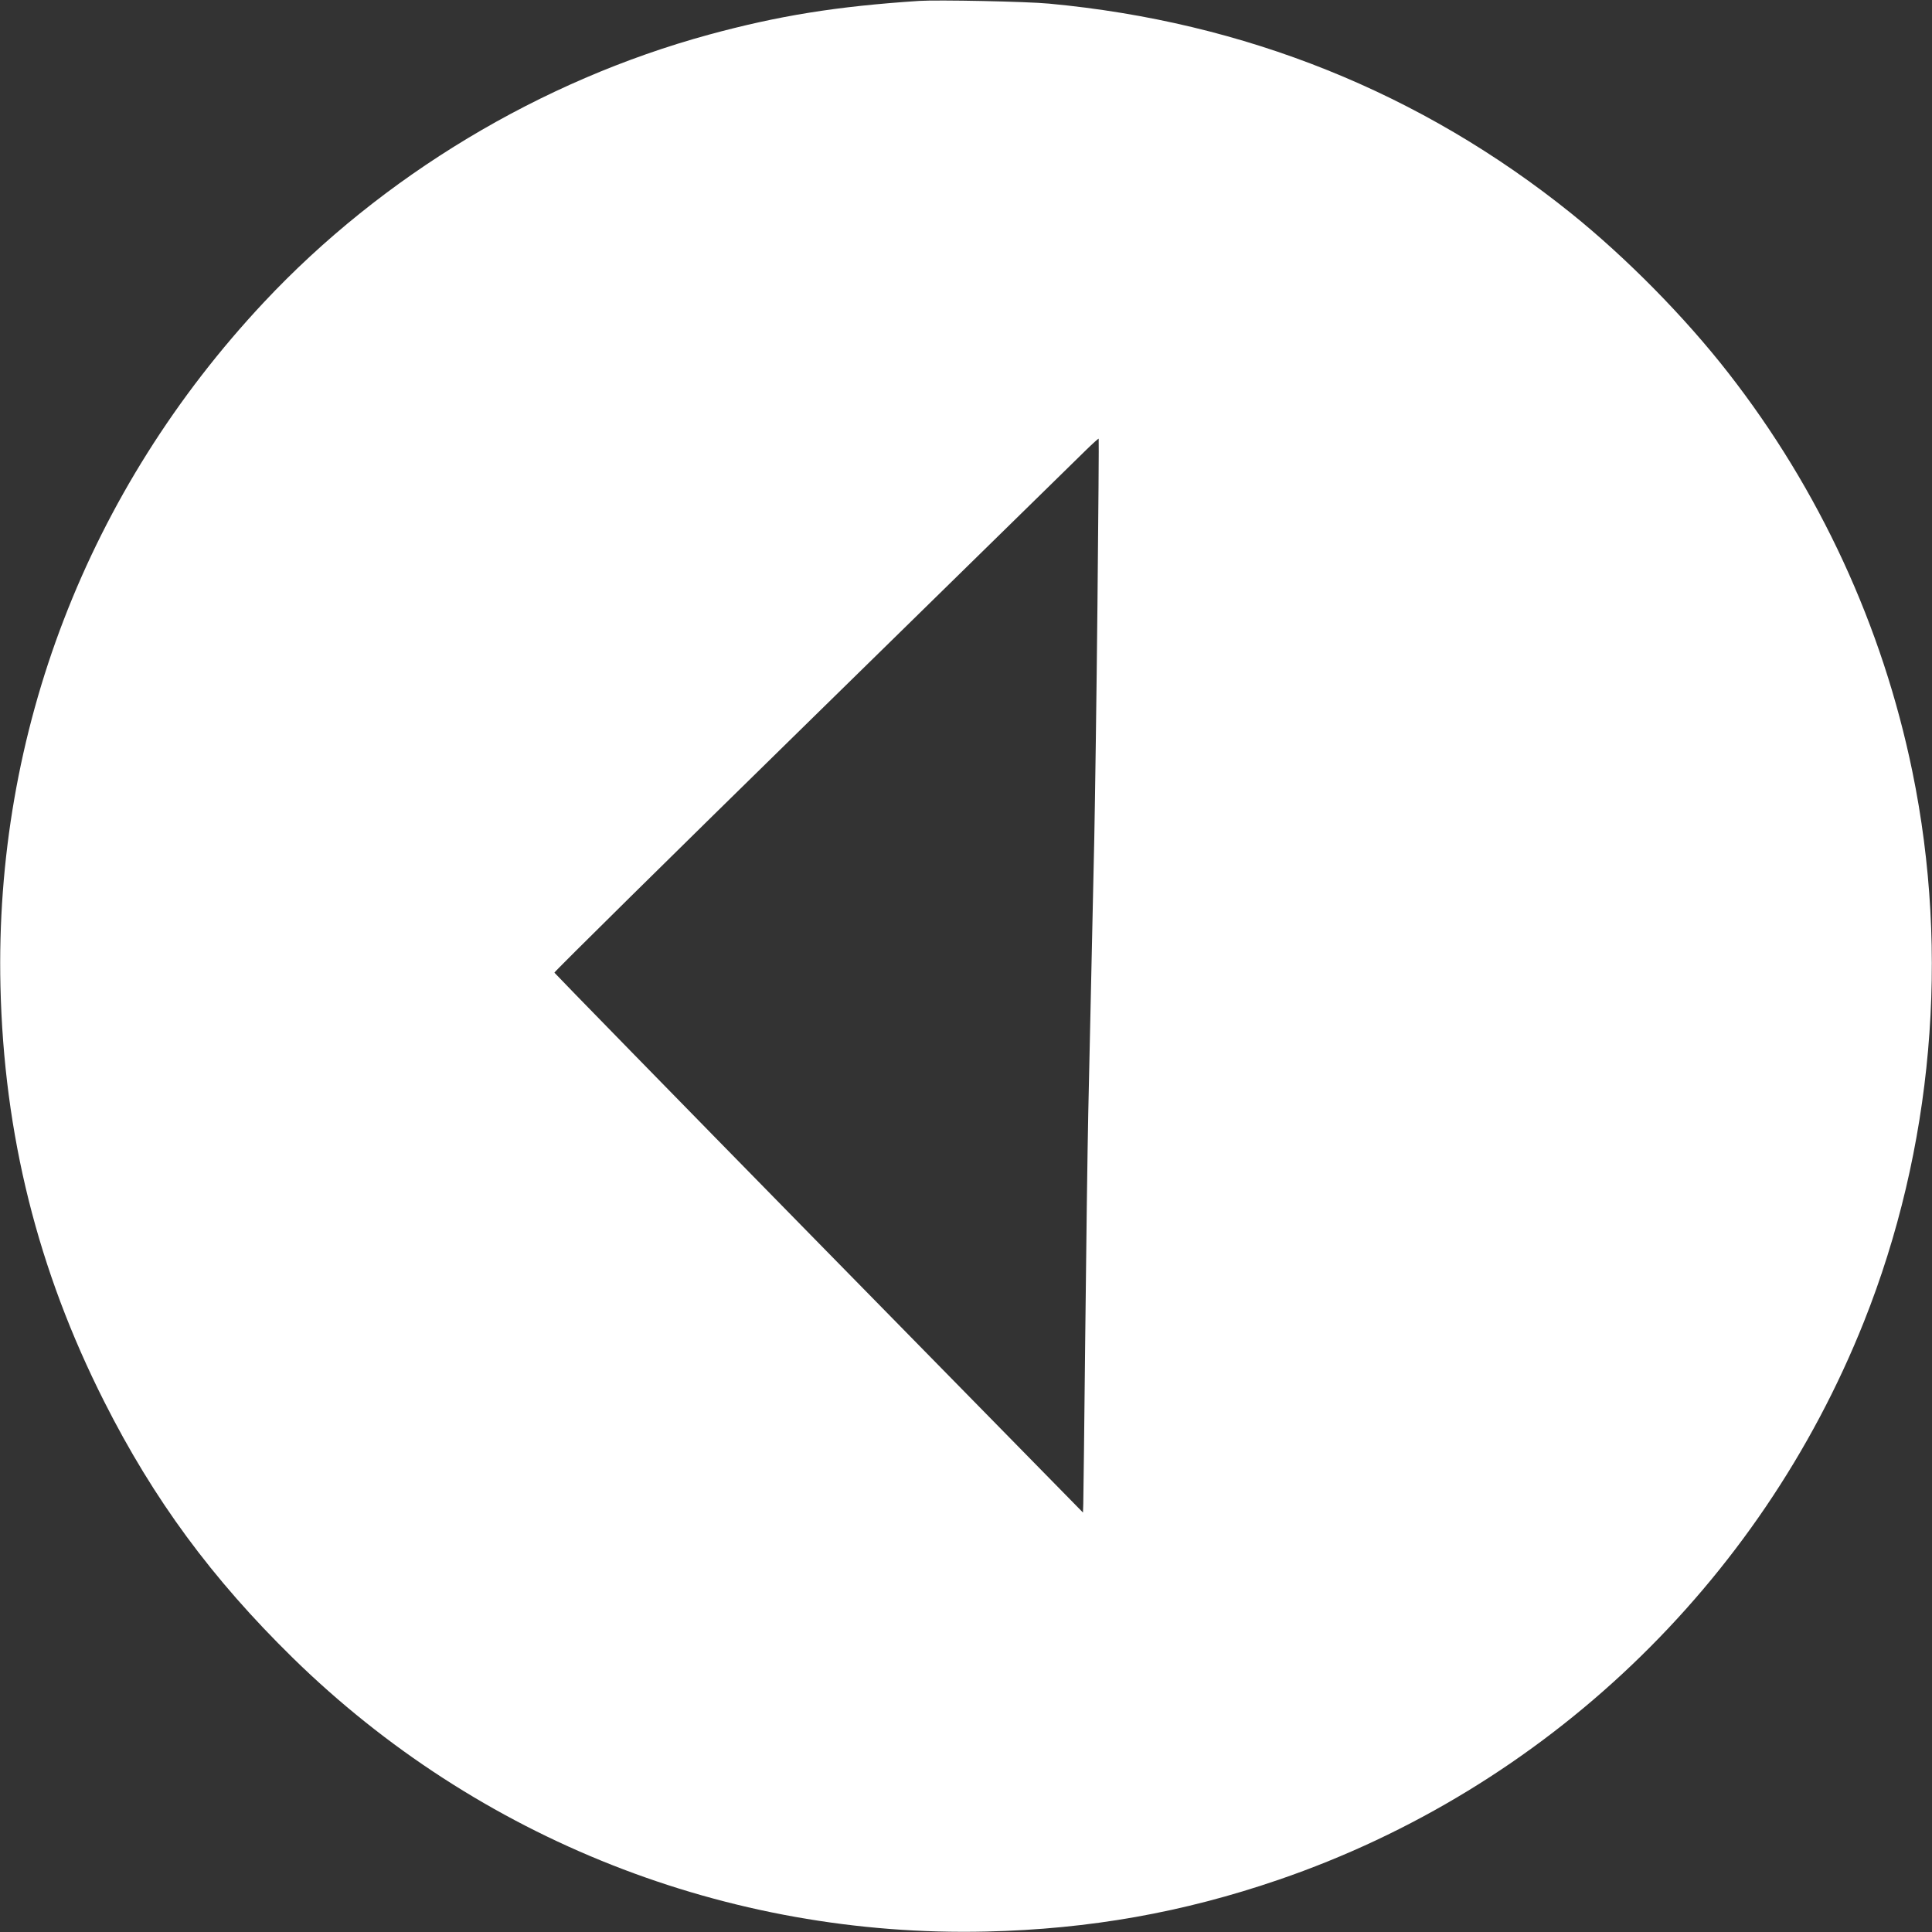 <?xml version="1.0" standalone="no"?>
<!DOCTYPE svg PUBLIC "-//W3C//DTD SVG 20010904//EN"
 "http://www.w3.org/TR/2001/REC-SVG-20010904/DTD/svg10.dtd">
<svg version="1.0" xmlns="http://www.w3.org/2000/svg"
 width="1280pt" height="1280pt" viewBox="0 0 1280 1280"
 preserveAspectRatio="xMidYMid meet">
<rect x="0" y="0" width="1280" height="1280" fill="#333333" stroke="none"/>
<g transform="translate(0,1280) scale(0.1,-0.1)"
fill="#ffffff" stroke="none">
<path d="M6090 12794 c-549 -36 -932 -98 -1395 -224 -1113 -304 -2161 -934
-2947 -1773 -1168 -1247 -1784 -2848 -1745 -4532 23 -983 247 -1879 687 -2750
328 -650 715 -1175 1251 -1700 1226 -1200 2879 -1852 4594 -1812 683 16 1303
126 1936 343 1763 604 3186 1960 3878 3697 456 1144 570 2434 321 3645 -198
963 -616 1868 -1220 2642 -290 372 -674 761 -1040 1056 -995 800 -2162 1269
-3460 1390 -145 14 -738 26 -860 18z m1181 -3996 c-6 -601 -16 -1298 -21
-1548 -16 -732 -30 -1364 -40 -1825 -5 -236 -14 -902 -20 -1480 -6 -577 -12
-1076 -13 -1108 l-2 -58 -1750 1784 c-962 981 -1750 1788 -1752 1793 -2 5 773
770 1722 1699 949 930 1760 1724 1803 1766 42 41 79 74 81 73 2 -2 -2 -495 -8
-1096z"/>
</g>
</svg>
